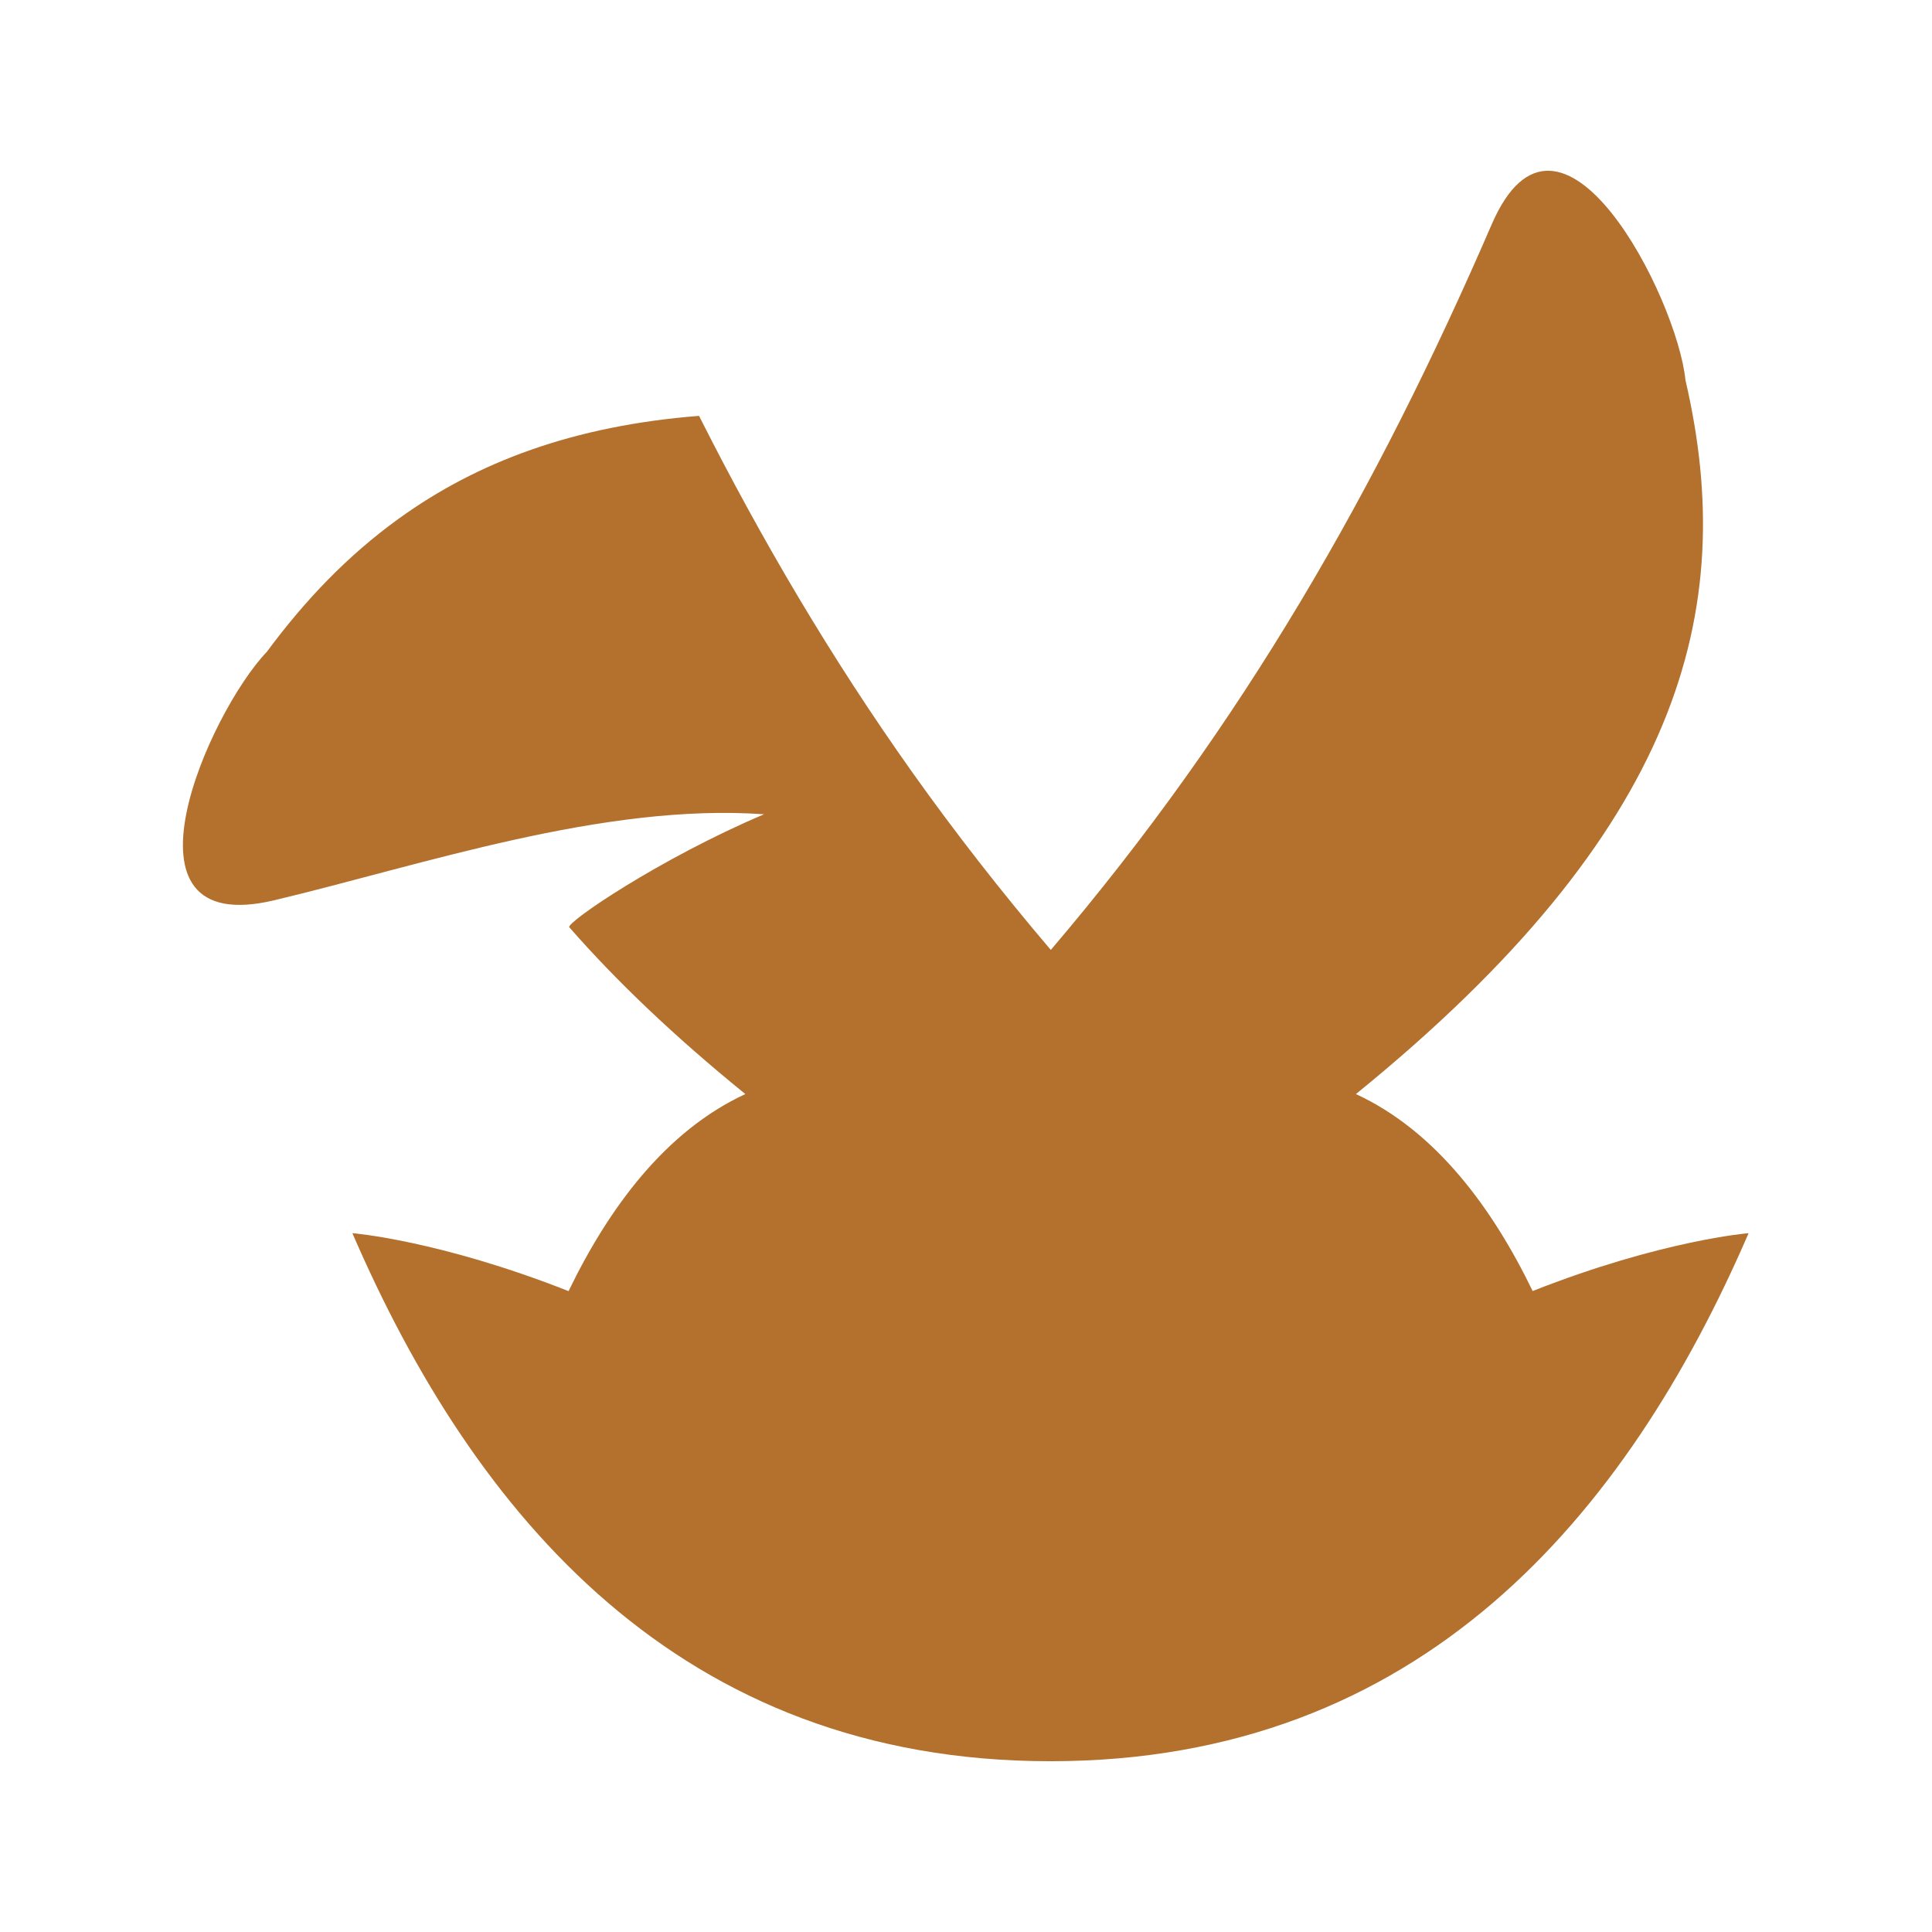 <svg xmlns="http://www.w3.org/2000/svg" width="32" height="32" fill="#b4702d" viewBox="2 2 28 28">
<path d="M24.213 20.712C23.633 19.514 22.813 18.394 21.651 17.856C26.347 14.041 27.207 10.863 26.427 7.51C26.307 6.31 24.604 2.972 23.618 5.254C21.96 9.087 20.011 12.503 17.229 15.767C16.509 14.921 15.842 14.065 15.224 13.196C14.047 11.539 13.038 9.825 12.131 8.027C10.313 8.17 8.913 8.696 7.776 9.519C7.044 10.047 6.422 10.696 5.867 11.447C5.031 12.319 3.556 15.625 5.976 15.047C8.12 14.536 10.738 13.636 13.073 13.801C11.556 14.445 10.196 15.374 10.251 15.439C10.933 16.219 11.776 17.023 12.802 17.856C11.64 18.394 10.82 19.514 10.24 20.712C8.364 19.972 7.107 19.872 7.107 19.872C8.873 23.956 11.853 27.525 17.224 27.525C22.596 27.525 25.576 23.956 27.342 19.872C27.342 19.872 26.084 19.972 24.209 20.712H24.213Z"></path>
</svg>
